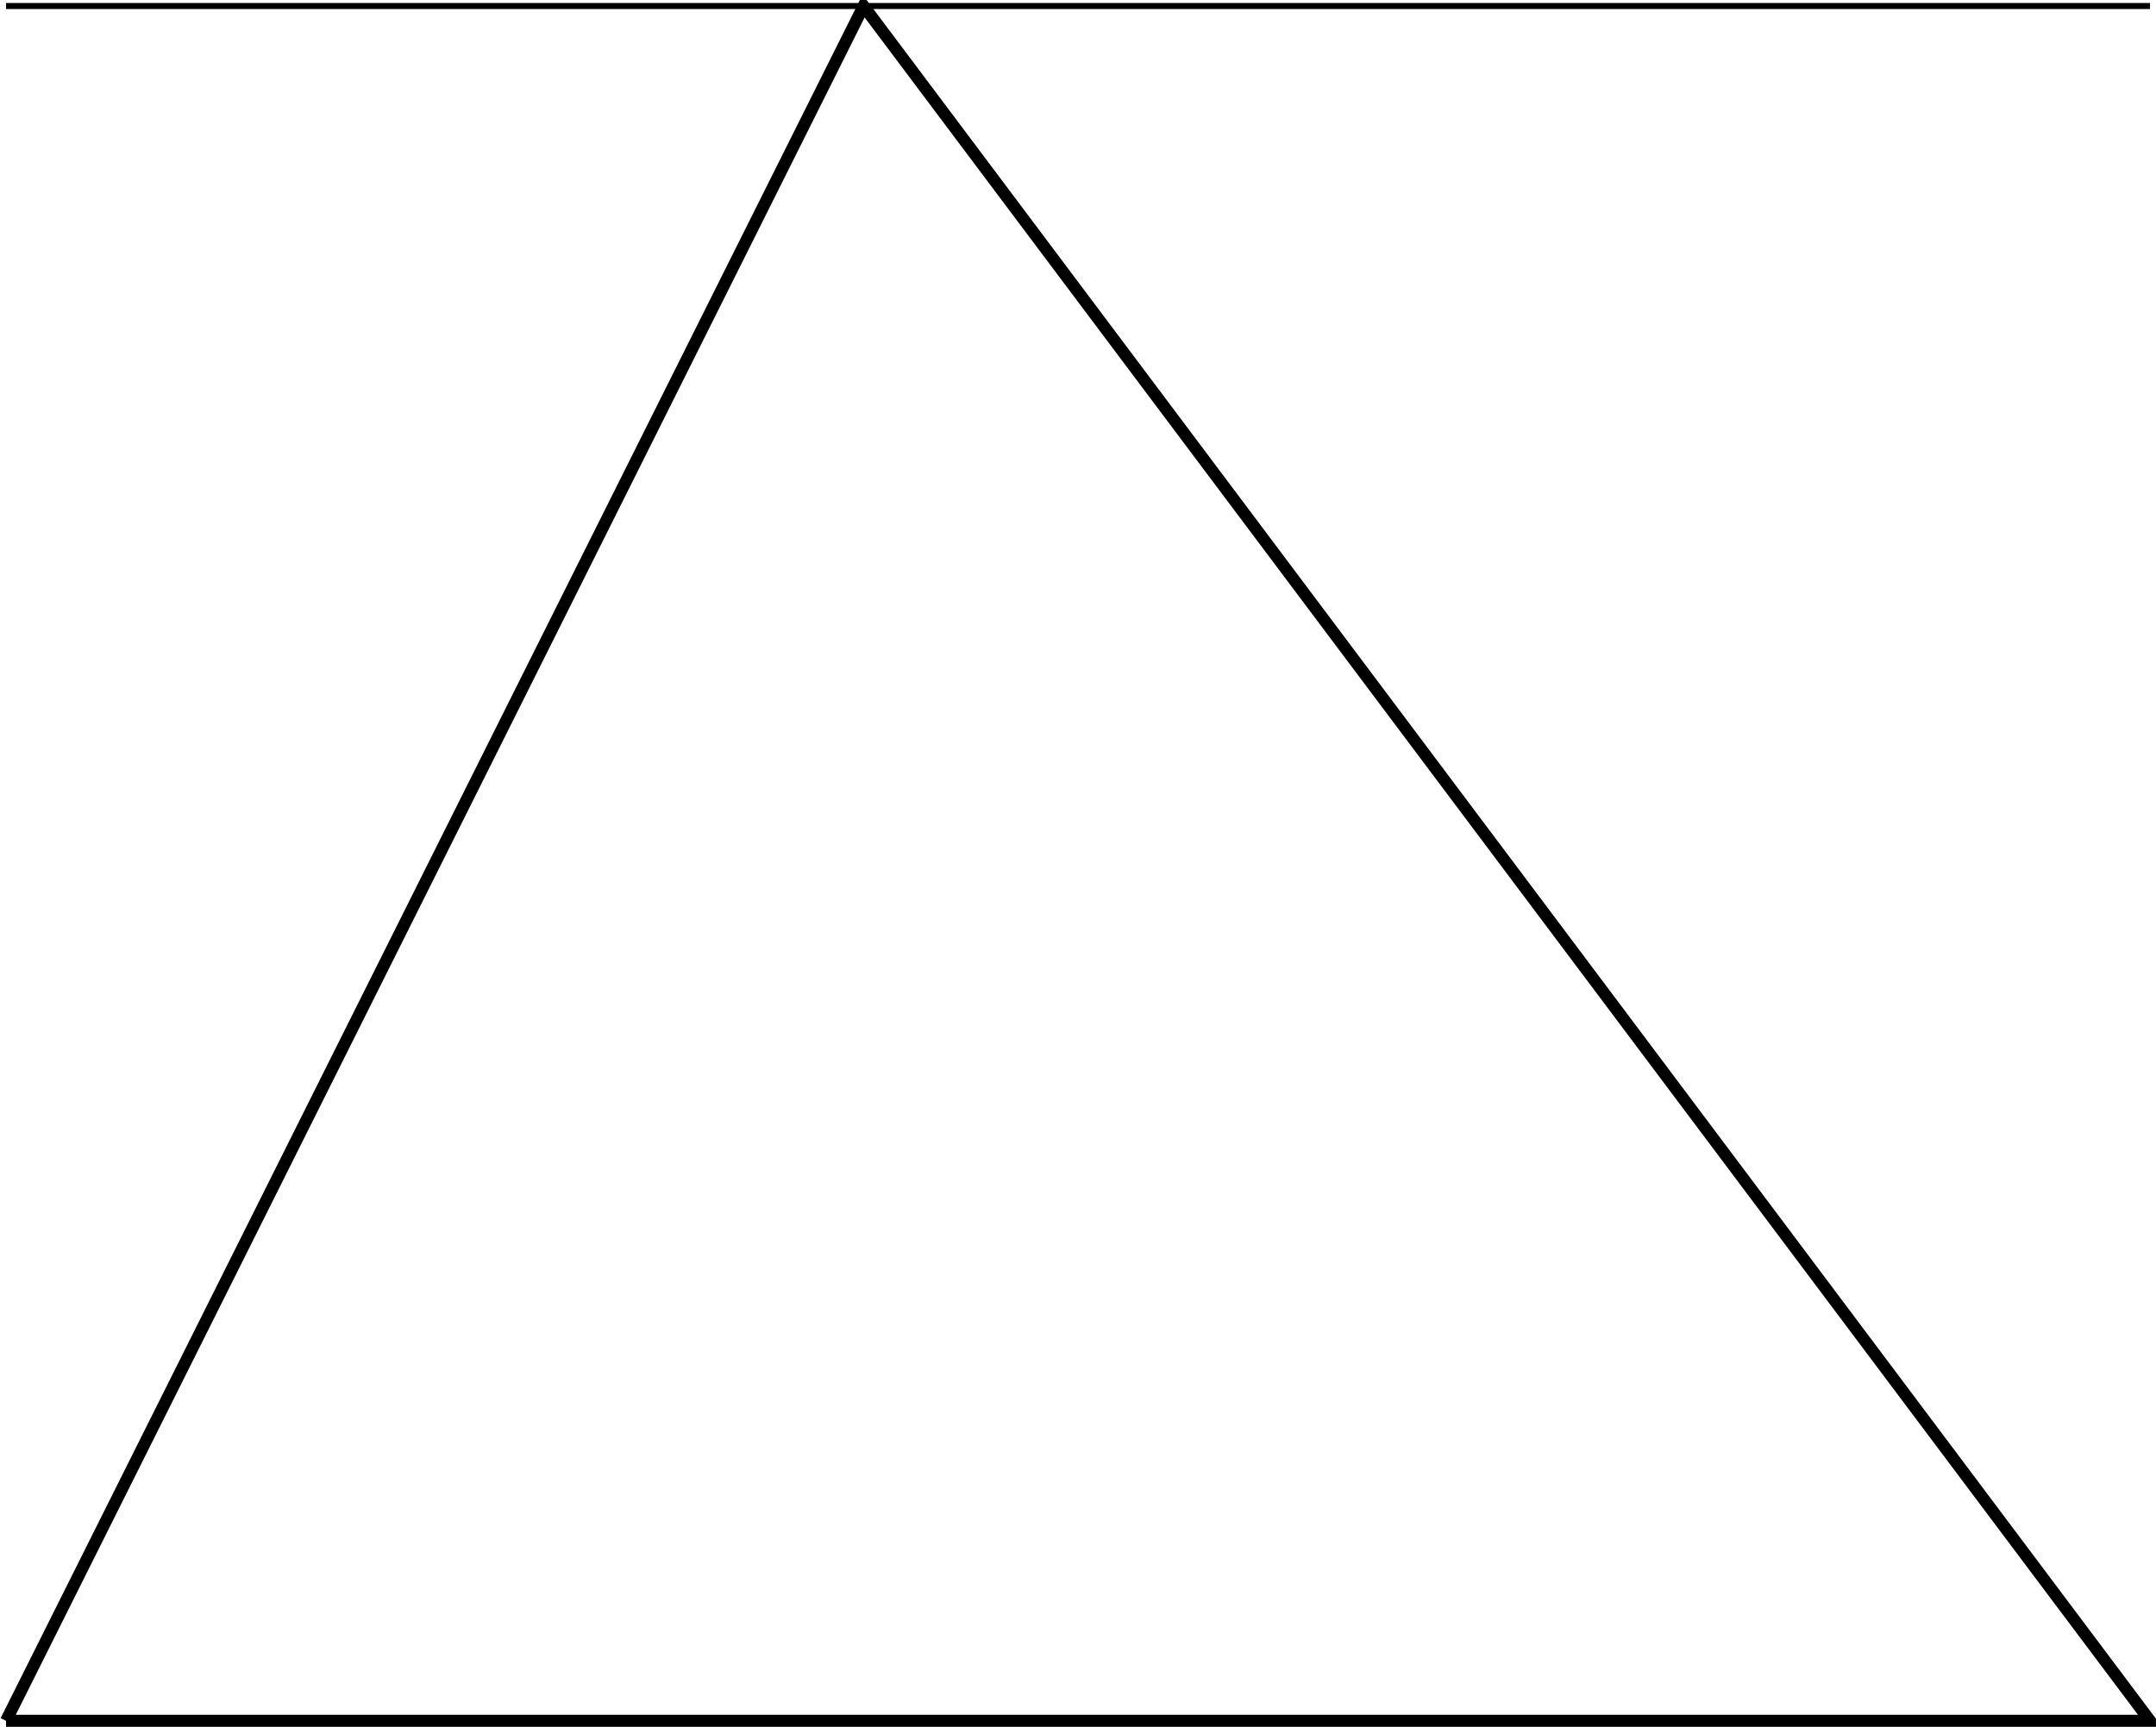 <?xml version="1.0" encoding="UTF-8"?>
<svg xmlns="http://www.w3.org/2000/svg" xmlns:xlink="http://www.w3.org/1999/xlink" width="142.529" height="114.183" viewBox="0 0 142.529 114.183">
<defs>
<clipPath id="clip-0">
<path clip-rule="nonzero" d="M 0 0 L 142.527 0 L 142.527 114.184 L 0 114.184 Z M 0 0 "/>
</clipPath>
<clipPath id="clip-1">
<path clip-rule="nonzero" d="M 0 0 L 142.527 0 L 142.527 1 L 0 1 Z M 0 0 "/>
</clipPath>
</defs>
<g clip-path="url(#clip-0)">
<path fill="none" stroke-width="0.797" stroke-linecap="butt" stroke-linejoin="miter" stroke="rgb(0%, 0%, 0%)" stroke-opacity="1" stroke-miterlimit="10" d="M 0 -0 L 141.735 -0 L 56.692 113.387 L 0 -0 " transform="matrix(1, 0, 0, -1, 0.398, 113.785)"/>
</g>
<g clip-path="url(#clip-1)">
<path fill="none" stroke-width="0.399" stroke-linecap="butt" stroke-linejoin="miter" stroke="rgb(0%, 0%, 0%)" stroke-opacity="1" stroke-miterlimit="10" d="M 0 113.387 L 141.735 113.387 " transform="matrix(1, 0, 0, -1, 0.398, 113.785)"/>
</g>
</svg>
